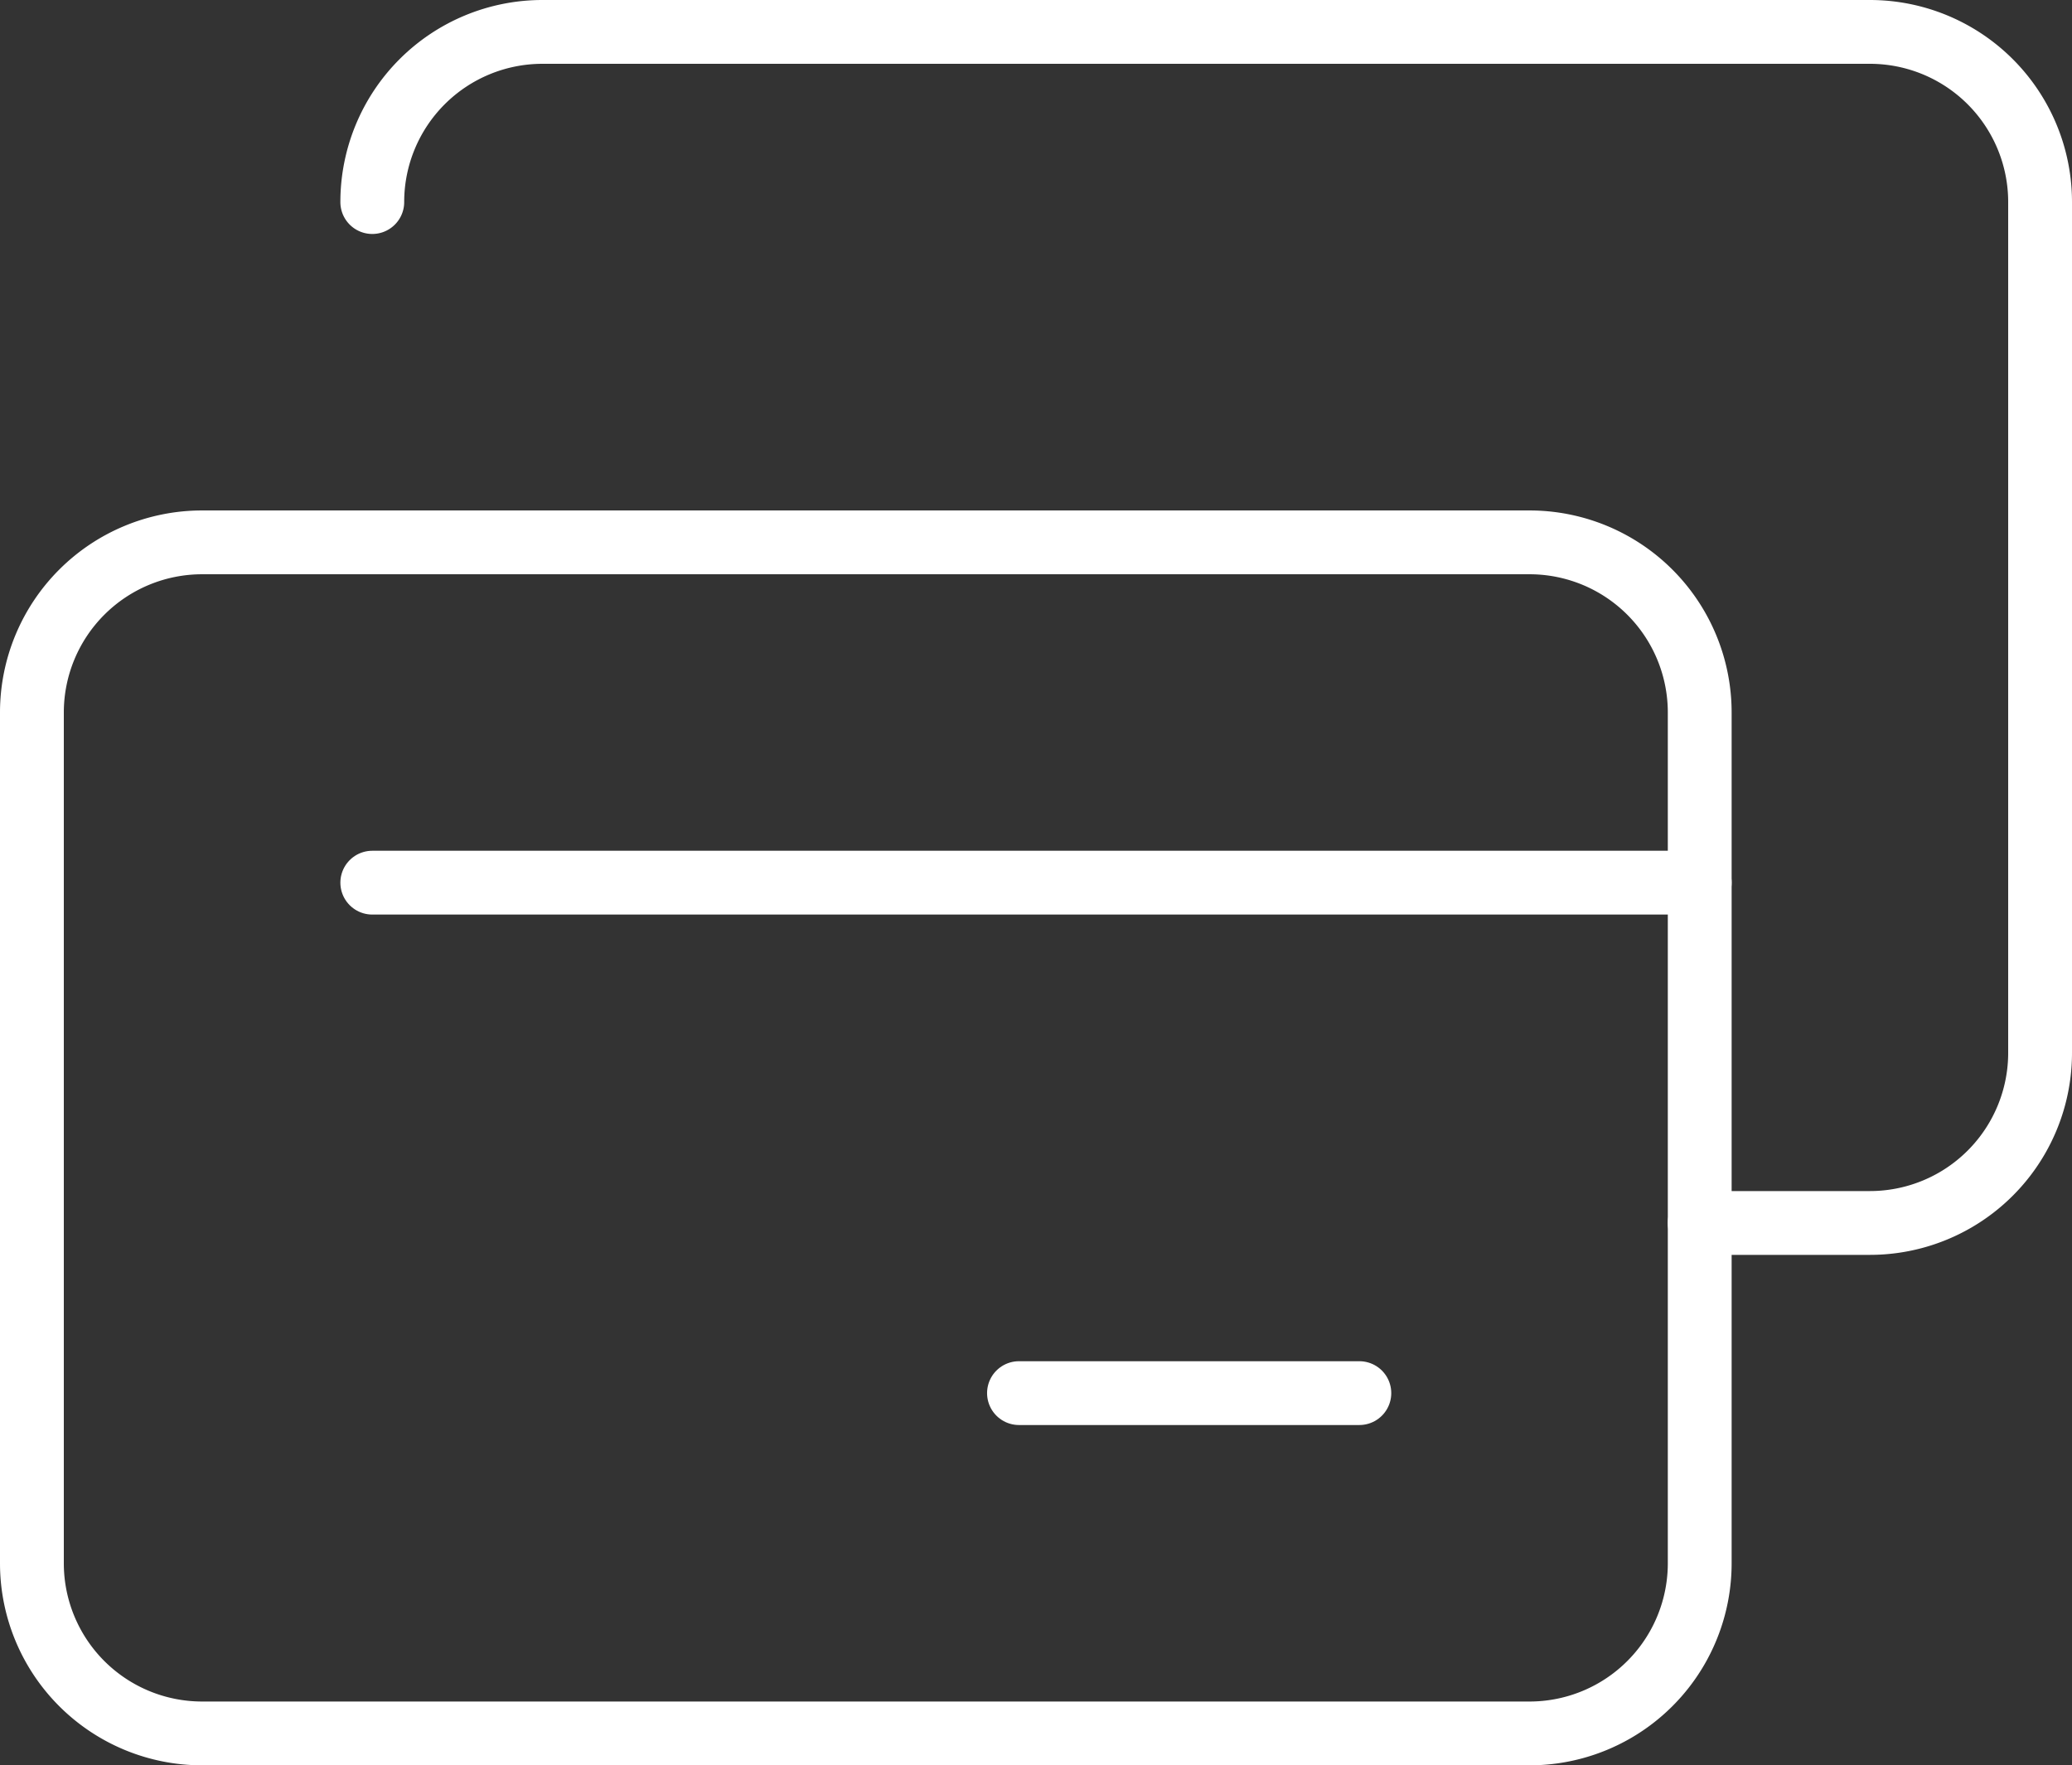 <?xml version="1.0" encoding="UTF-8"?> <svg xmlns="http://www.w3.org/2000/svg" width="48.7" height="41.5" viewBox="0 0 48.7 41.5"><rect x="0" y="0" width="48.7" height="41.5" fill="#333333" stroke="none"/><g id="Credit_Card" transform="translate(-19.25 -55.25)"><path id="Path_2438" data-name="Path 2438" d="M59.2,200a4,4,0,0,1-4,4H24a4,4,0,0,1-4-4V180a4,4,0,0,1,4-4H55.2a4,4,0,0,1,4,4Z" transform="translate(0 -108)" fill="none" stroke="#fff" stroke-linecap="round" stroke-linejoin="round" stroke-miterlimit="10" stroke-width="1.5"></path><path id="Path_2439" data-name="Path 2439" d="M100,60a4,4,0,0,1,4-4h31.2a4,4,0,0,1,4,4V80a4,4,0,0,1-4,4h-4" transform="translate(-72)" fill="none" stroke="#fff" stroke-linecap="round" stroke-linejoin="round" stroke-miterlimit="10" stroke-width="1.5"></path><line id="Line_6" data-name="Line 6" x2="31.2" transform="translate(28 76)" fill="none" stroke="#fff" stroke-linecap="round" stroke-linejoin="round" stroke-miterlimit="10" stroke-width="1.5"></line><line id="Line_7" data-name="Line 7" x2="8" transform="translate(43.2 88)" fill="none" stroke="#fff" stroke-linecap="round" stroke-linejoin="round" stroke-miterlimit="10" stroke-width="1.5"></line></g></svg> 